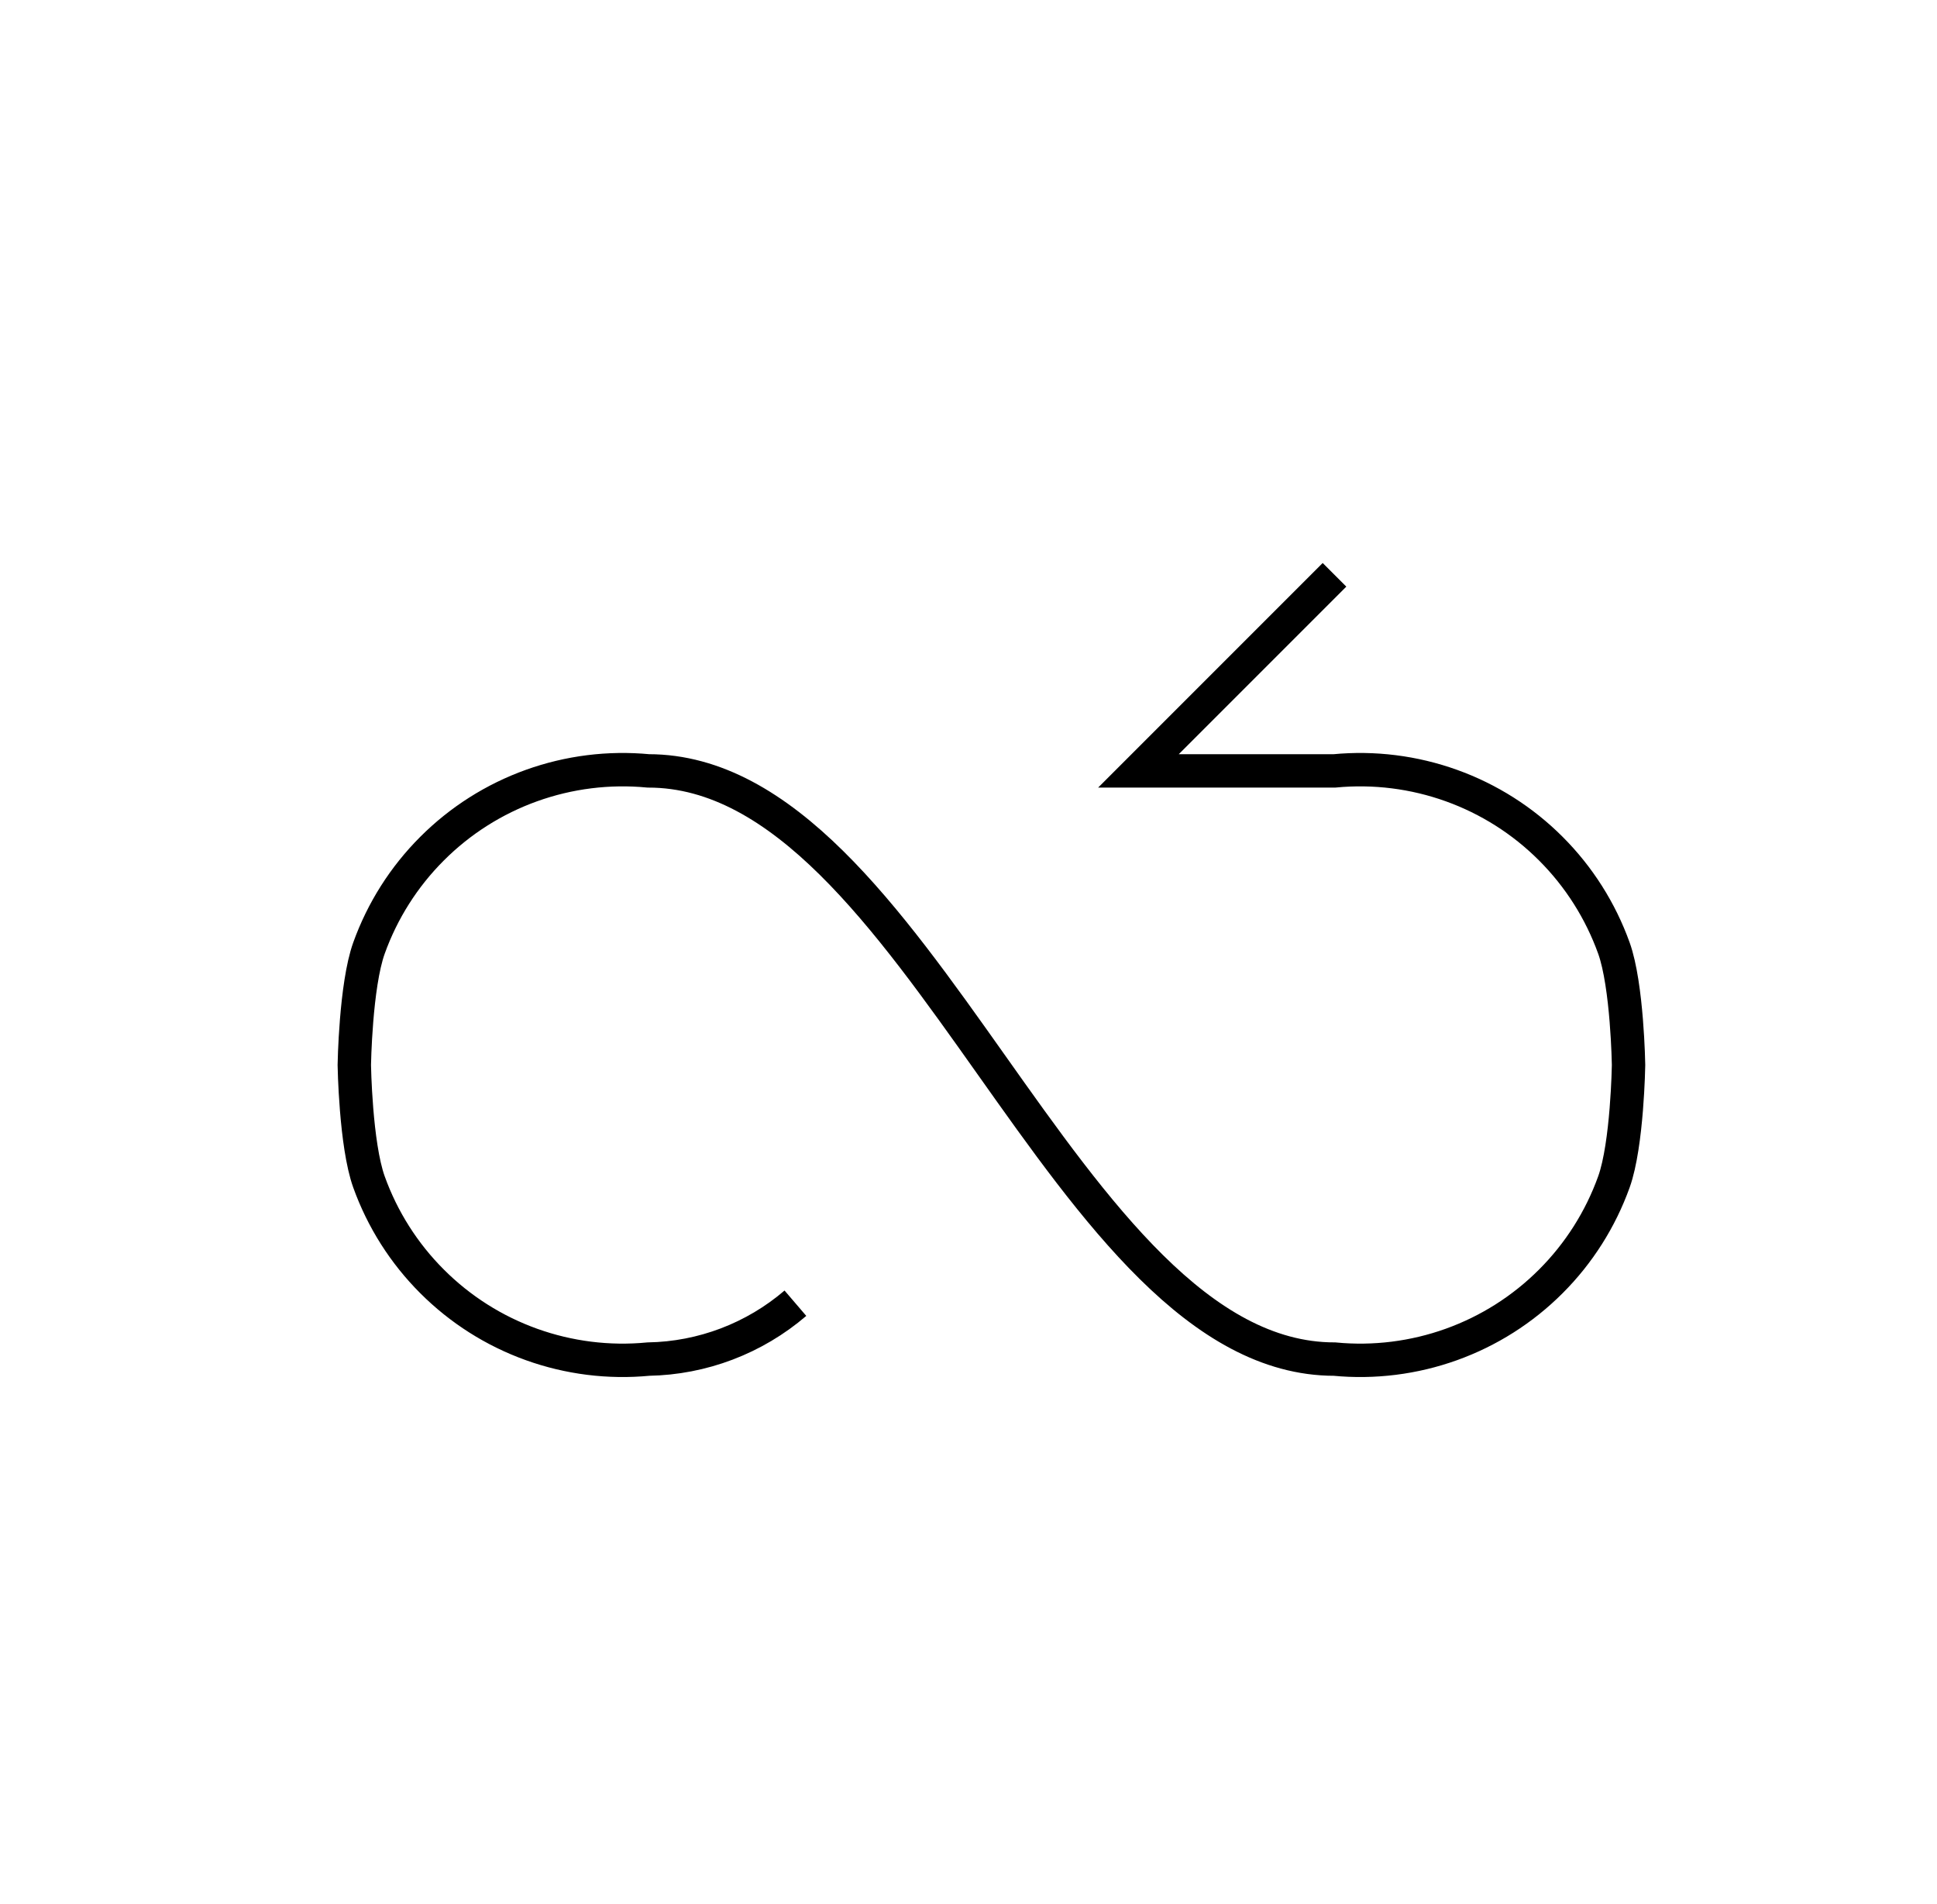 <svg width="58" height="57" viewBox="0 0 58 57" fill="none" xmlns="http://www.w3.org/2000/svg">
<g clipPath="url(#clip0_2201_5325)">
<g clipPath="url(#clip1_2201_5325)">
<path d="M23.817 39.016C22.588 40.069 21.032 40.661 19.414 40.689C18.23 40.803 17.035 40.653 15.915 40.251C14.795 39.849 13.778 39.204 12.937 38.362C12.095 37.521 11.45 36.504 11.048 35.384C10.646 34.264 10.609 31.884 10.609 31.884C10.609 31.884 10.646 29.505 11.048 28.385C11.45 27.265 12.095 26.248 12.937 25.407C13.778 24.565 14.795 23.92 15.915 23.518C17.035 23.116 18.23 22.966 19.414 23.079C27.486 23.079 31.888 40.689 39.959 40.689C41.144 40.803 42.339 40.653 43.459 40.251C44.579 39.849 45.596 39.204 46.437 38.362C47.279 37.521 47.923 36.504 48.326 35.384C48.728 34.264 48.764 31.884 48.764 31.884C48.764 31.884 48.728 29.505 48.326 28.385C47.923 27.265 47.279 26.248 46.437 25.407C45.596 24.565 44.579 23.92 43.459 23.518C42.339 23.116 41.144 22.966 39.959 23.079H34.089L39.959 17.209" stroke="black" strokeWidth="2" strokeLinecap="round" strokeLinejoin="round"/>
</g>
</g>
<defs>
<clipPath id="clip0_2201_5325">
<rect width="41.539" height="41.539" fill="white" transform="translate(8.693 8.158)"/>
</clipPath>
<clipPath id="clip1_2201_5325">
<rect width="41.09" height="41.09" fill="white" transform="translate(9.143 8.404)"/>
</clipPath>
</defs>
</svg>
